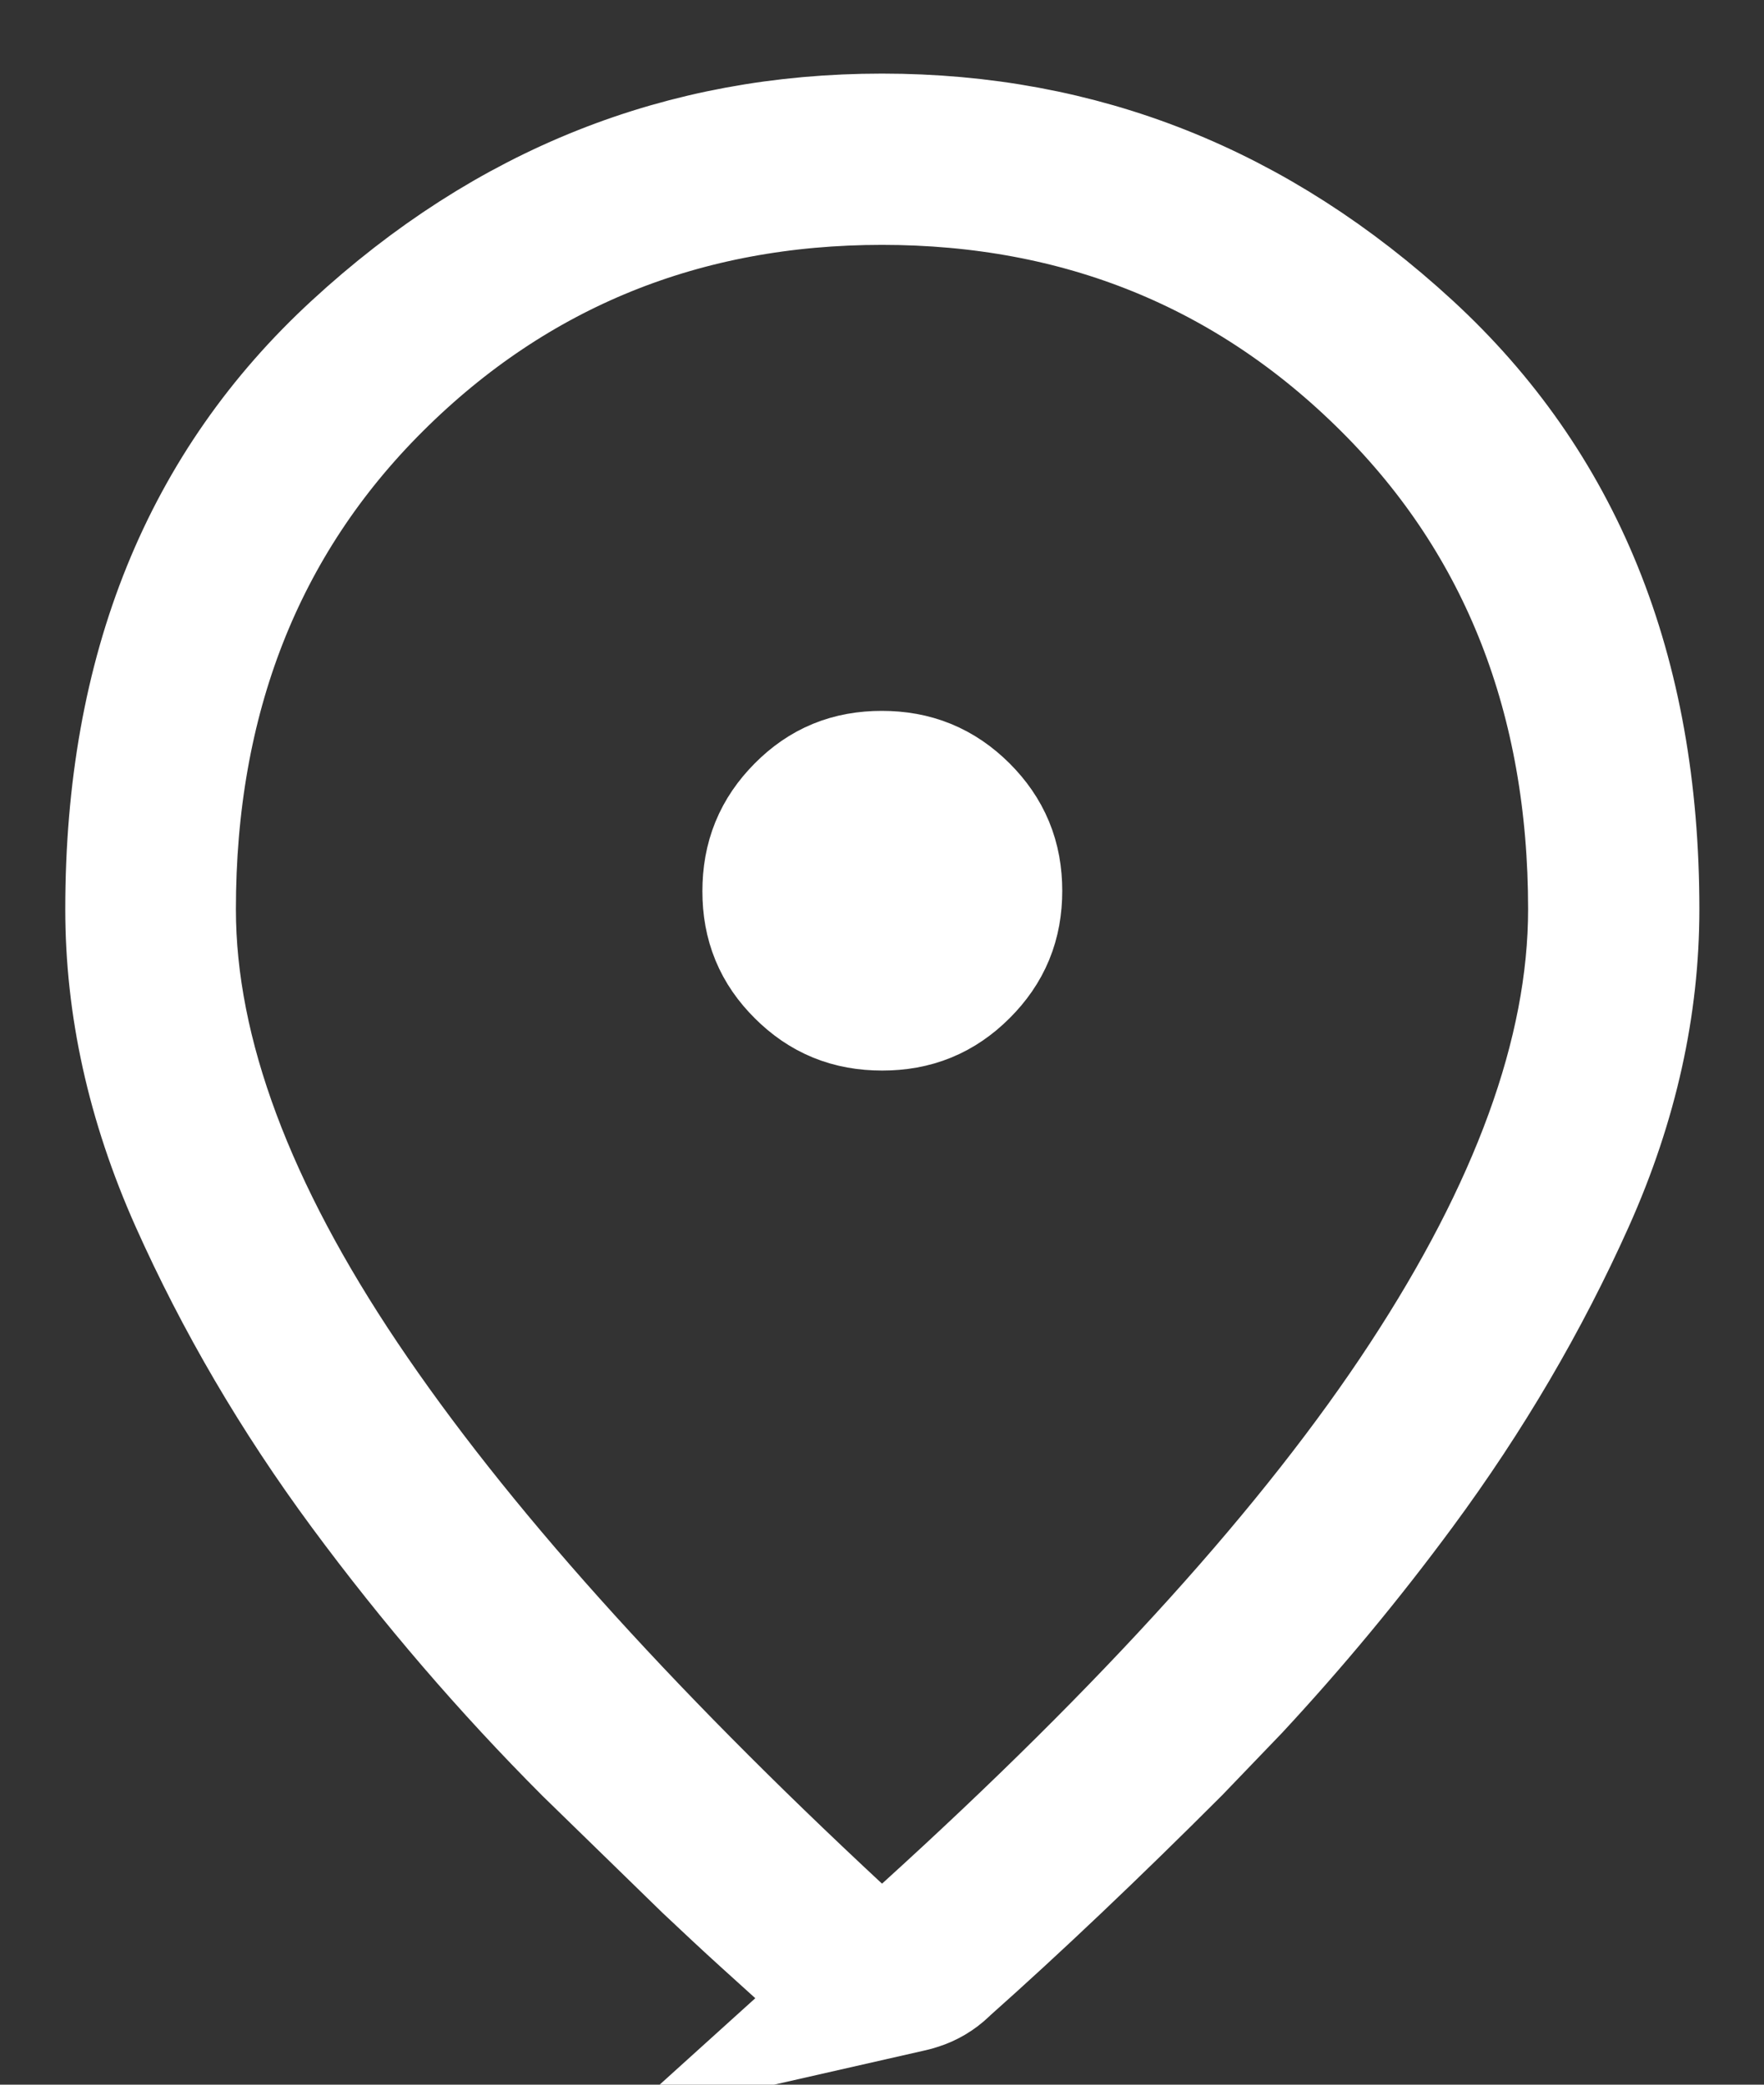 <svg width="11" height="13" viewBox="0 0 11 13" fill="none" xmlns="http://www.w3.org/2000/svg">
<rect x="0" y="0" width="11" height="13" fill="#333333" stroke="none"/>
<path d="M5.5 0.959C6.717 0.959 7.783 1.38 8.72 2.242C9.628 3.078 10.097 4.202 10.097 5.67C10.097 6.257 9.968 6.847 9.702 7.442C9.424 8.063 9.075 8.658 8.655 9.227C8.335 9.661 7.994 10.072 7.632 10.462L7.264 10.845C6.752 11.357 6.275 11.81 5.833 12.203L5.828 12.208L5.823 12.213C5.787 12.247 5.746 12.272 5.696 12.288C5.673 12.296 5.65 12.3 5.628 12.305L5.836 12.117C7.225 10.857 8.274 9.701 8.962 8.649C9.647 7.603 10.029 6.605 10.029 5.67C10.029 4.338 9.597 3.211 8.714 2.333C7.84 1.463 6.758 1.027 5.5 1.027C4.243 1.027 3.16 1.463 2.286 2.333C1.403 3.211 0.971 4.338 0.971 5.67C0.971 6.609 1.363 7.608 2.064 8.652C2.766 9.697 3.803 10.851 5.16 12.113L5.366 12.305C5.346 12.3 5.324 12.296 5.303 12.289C5.258 12.274 5.22 12.251 5.187 12.219L5.178 12.21L5.169 12.202L4.831 11.896C4.715 11.791 4.598 11.681 4.478 11.568L3.736 10.845C3.236 10.344 2.773 9.805 2.346 9.227C1.926 8.658 1.578 8.063 1.301 7.443C1.036 6.848 0.907 6.258 0.907 5.67C0.907 4.201 1.376 3.077 2.283 2.242C3.218 1.38 4.284 0.959 5.5 0.959ZM5.499 4.933C5.678 4.933 5.817 4.99 5.942 5.114C6.066 5.238 6.124 5.376 6.124 5.555C6.124 5.734 6.067 5.871 5.943 5.995C5.819 6.119 5.681 6.176 5.501 6.176C5.321 6.176 5.183 6.119 5.06 5.996C4.937 5.874 4.88 5.737 4.88 5.558C4.88 5.377 4.937 5.238 5.061 5.113C5.184 4.989 5.32 4.933 5.499 4.933Z" fill="white" stroke="white"/>
</svg>
